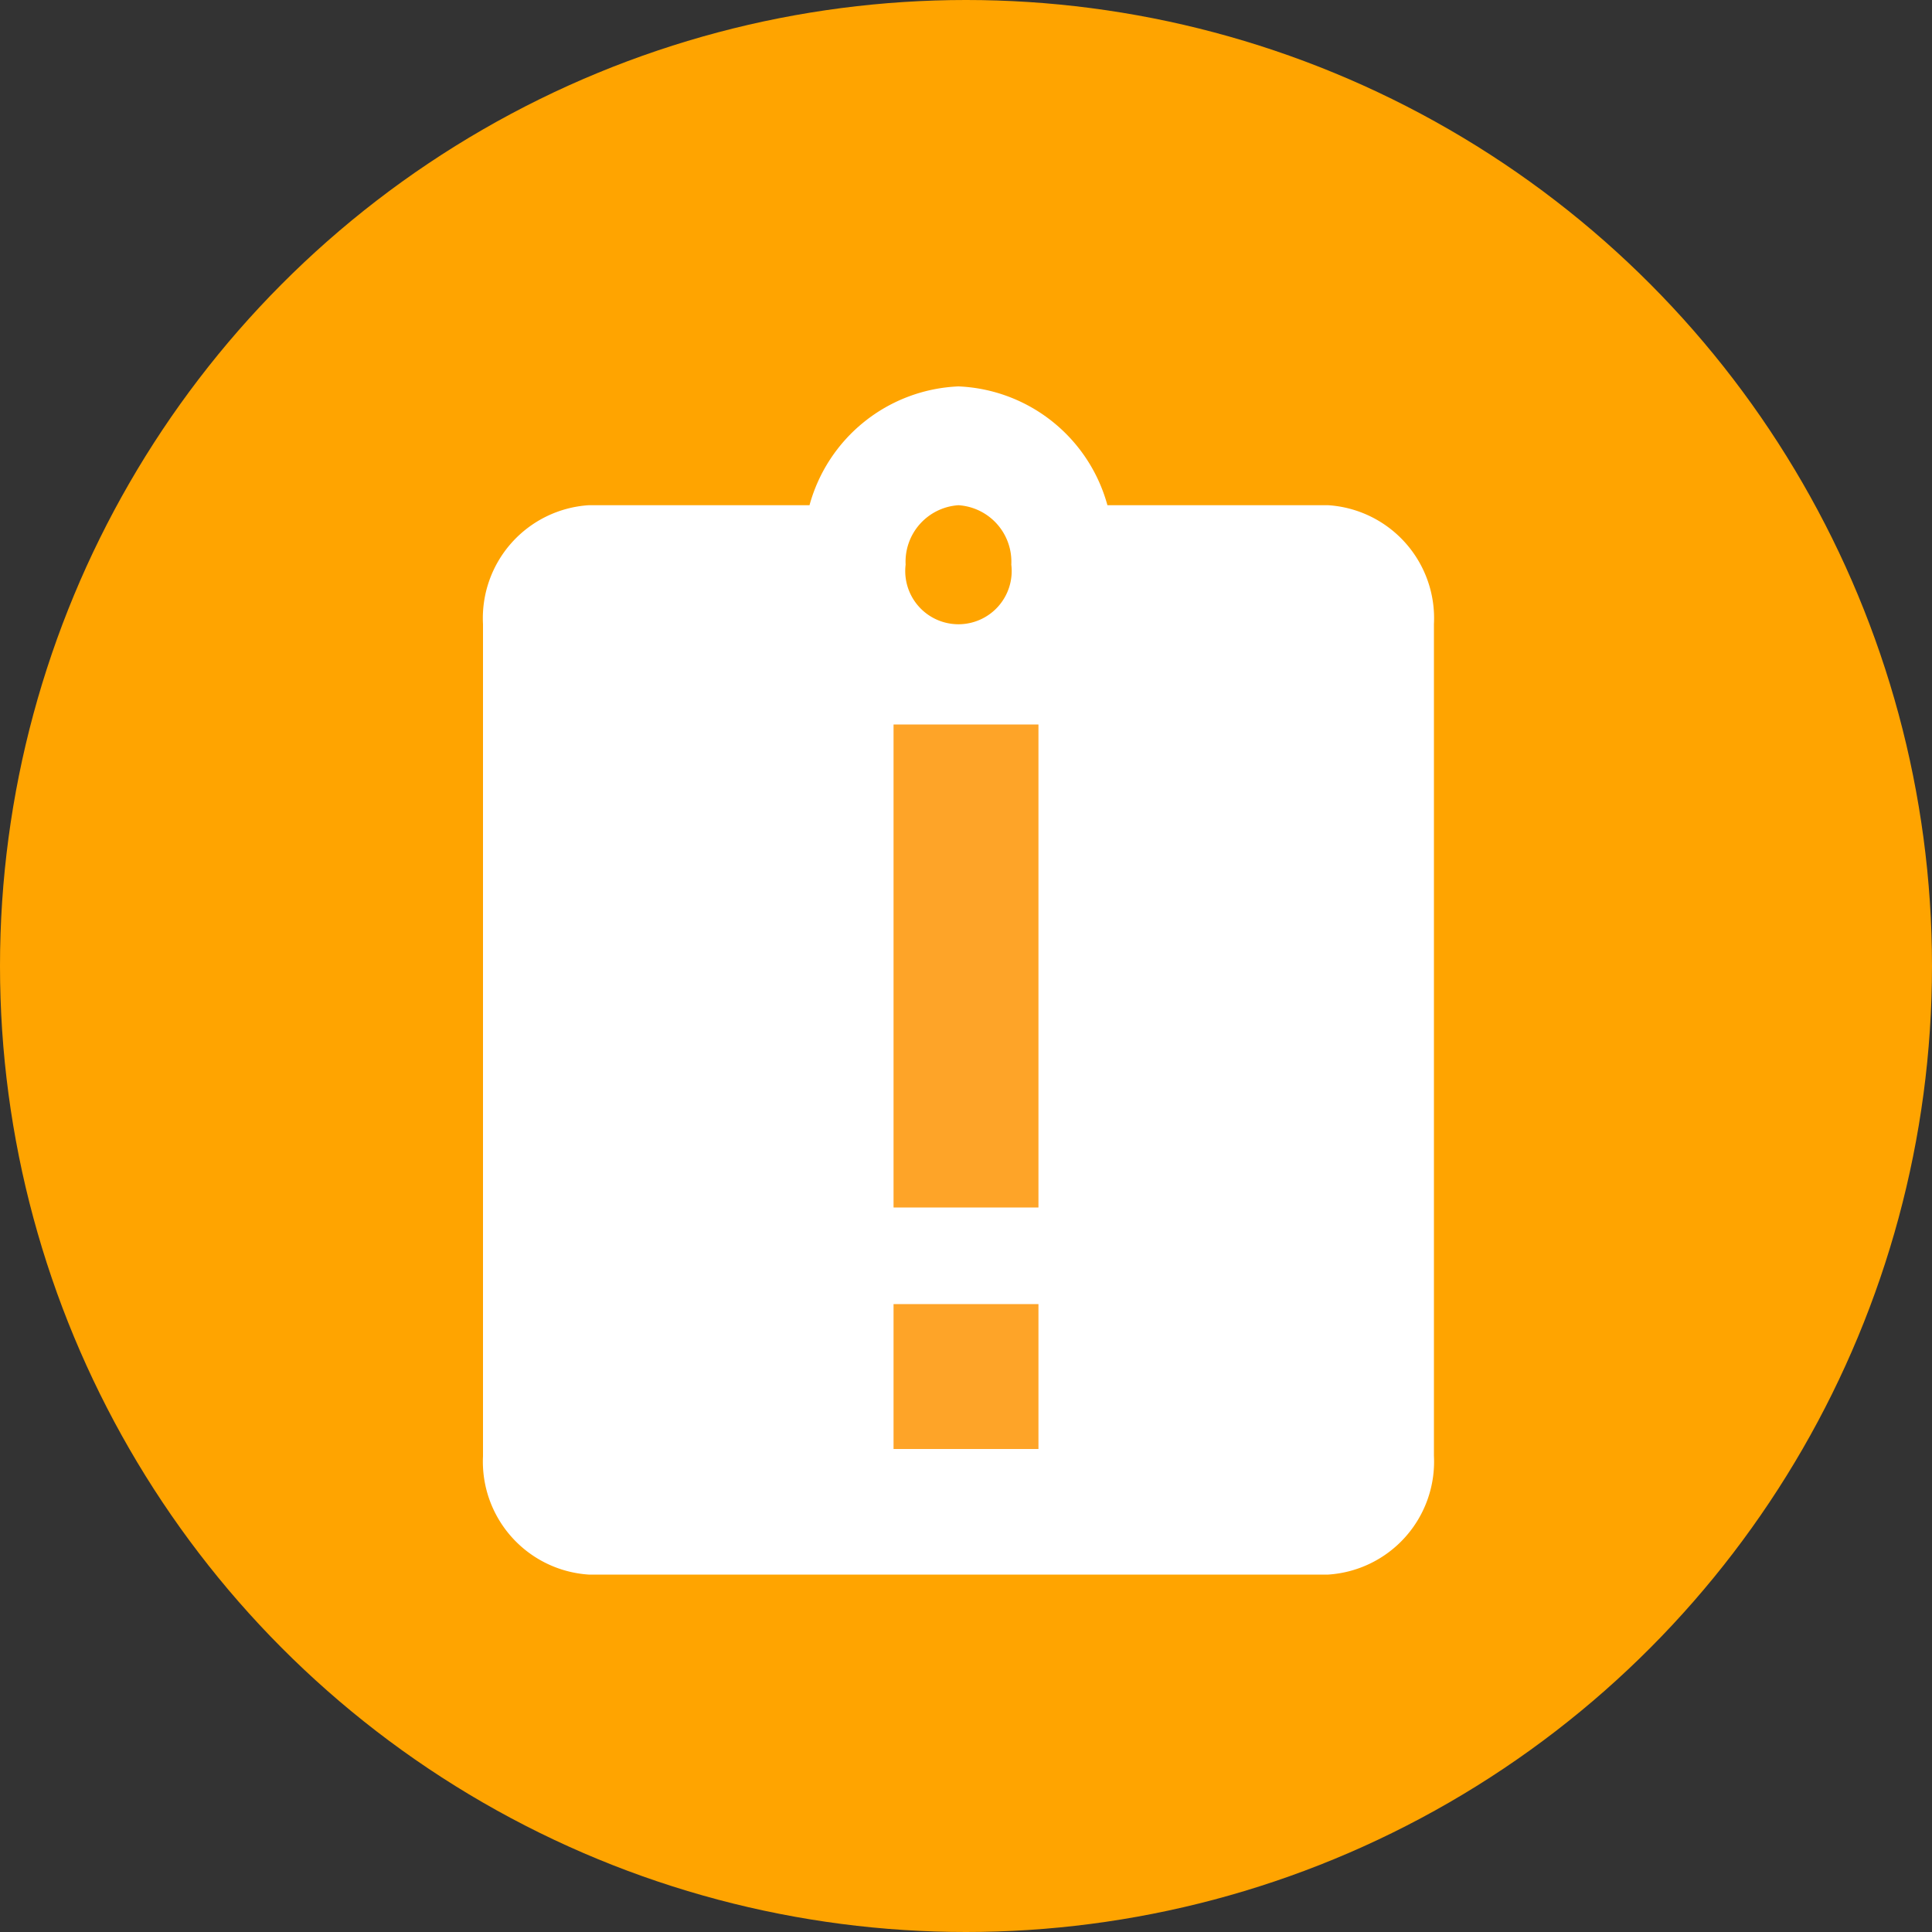 <svg id="Component_463_1" data-name="Component 463 – 1" xmlns="http://www.w3.org/2000/svg" width="20" height="20" viewBox="0 0 20 20">
  <rect x="0" y="0" width="20" height="20" fill="#333333" stroke="none"/>
  <g id="Group_7573" data-name="Group 7573" transform="translate(-77 -183)">
    <circle id="Ellipse_418" data-name="Ellipse 418" cx="10" cy="10" r="10" transform="translate(77 183)" fill="#ffa400"/>
  </g>
  <g id="Group_16699" data-name="Group 16699" transform="translate(-49 -190.848)">
    <g id="assignment-24px" transform="translate(51 193.848)">
      <path id="Path_5618" data-name="Path 5618" d="M11.75,2.23H9.464A1.672,1.672,0,0,0,7.922,1,1.672,1.672,0,0,0,6.38,2.23H4.094A1.172,1.172,0,0,0,3,3.461v8.613A1.172,1.172,0,0,0,4.094,13.3H11.75a1.172,1.172,0,0,0,1.094-1.23V3.461A1.172,1.172,0,0,0,11.75,2.23Zm-3.828,0a.586.586,0,0,1,.547.615.551.551,0,1,1-1.094,0A.586.586,0,0,1,7.922,2.23Zm1.094,8.613H5.188V9.613H9.016Zm1.641-2.461H5.188V7.152h5.469Zm0-2.461H5.188V4.691h5.469Z" transform="translate(0)" fill="#fff"/>
    </g>
    <rect id="Rectangle_3009" data-name="Rectangle 3009" width="7" height="8" transform="translate(56 198)" fill="#fff"/>
    <g id="Group_16699-2" data-name="Group 16699" transform="translate(25.25 5.348)">
      <rect id="Rectangle_3007" data-name="Rectangle 3007" width="1.5" height="5" transform="translate(33 193)" fill="#fea428"/>
      <rect id="Rectangle_3008" data-name="Rectangle 3008" width="1.5" height="1.5" transform="translate(33 199)" fill="#fea428"/>
    </g>
  </g>
</svg>

